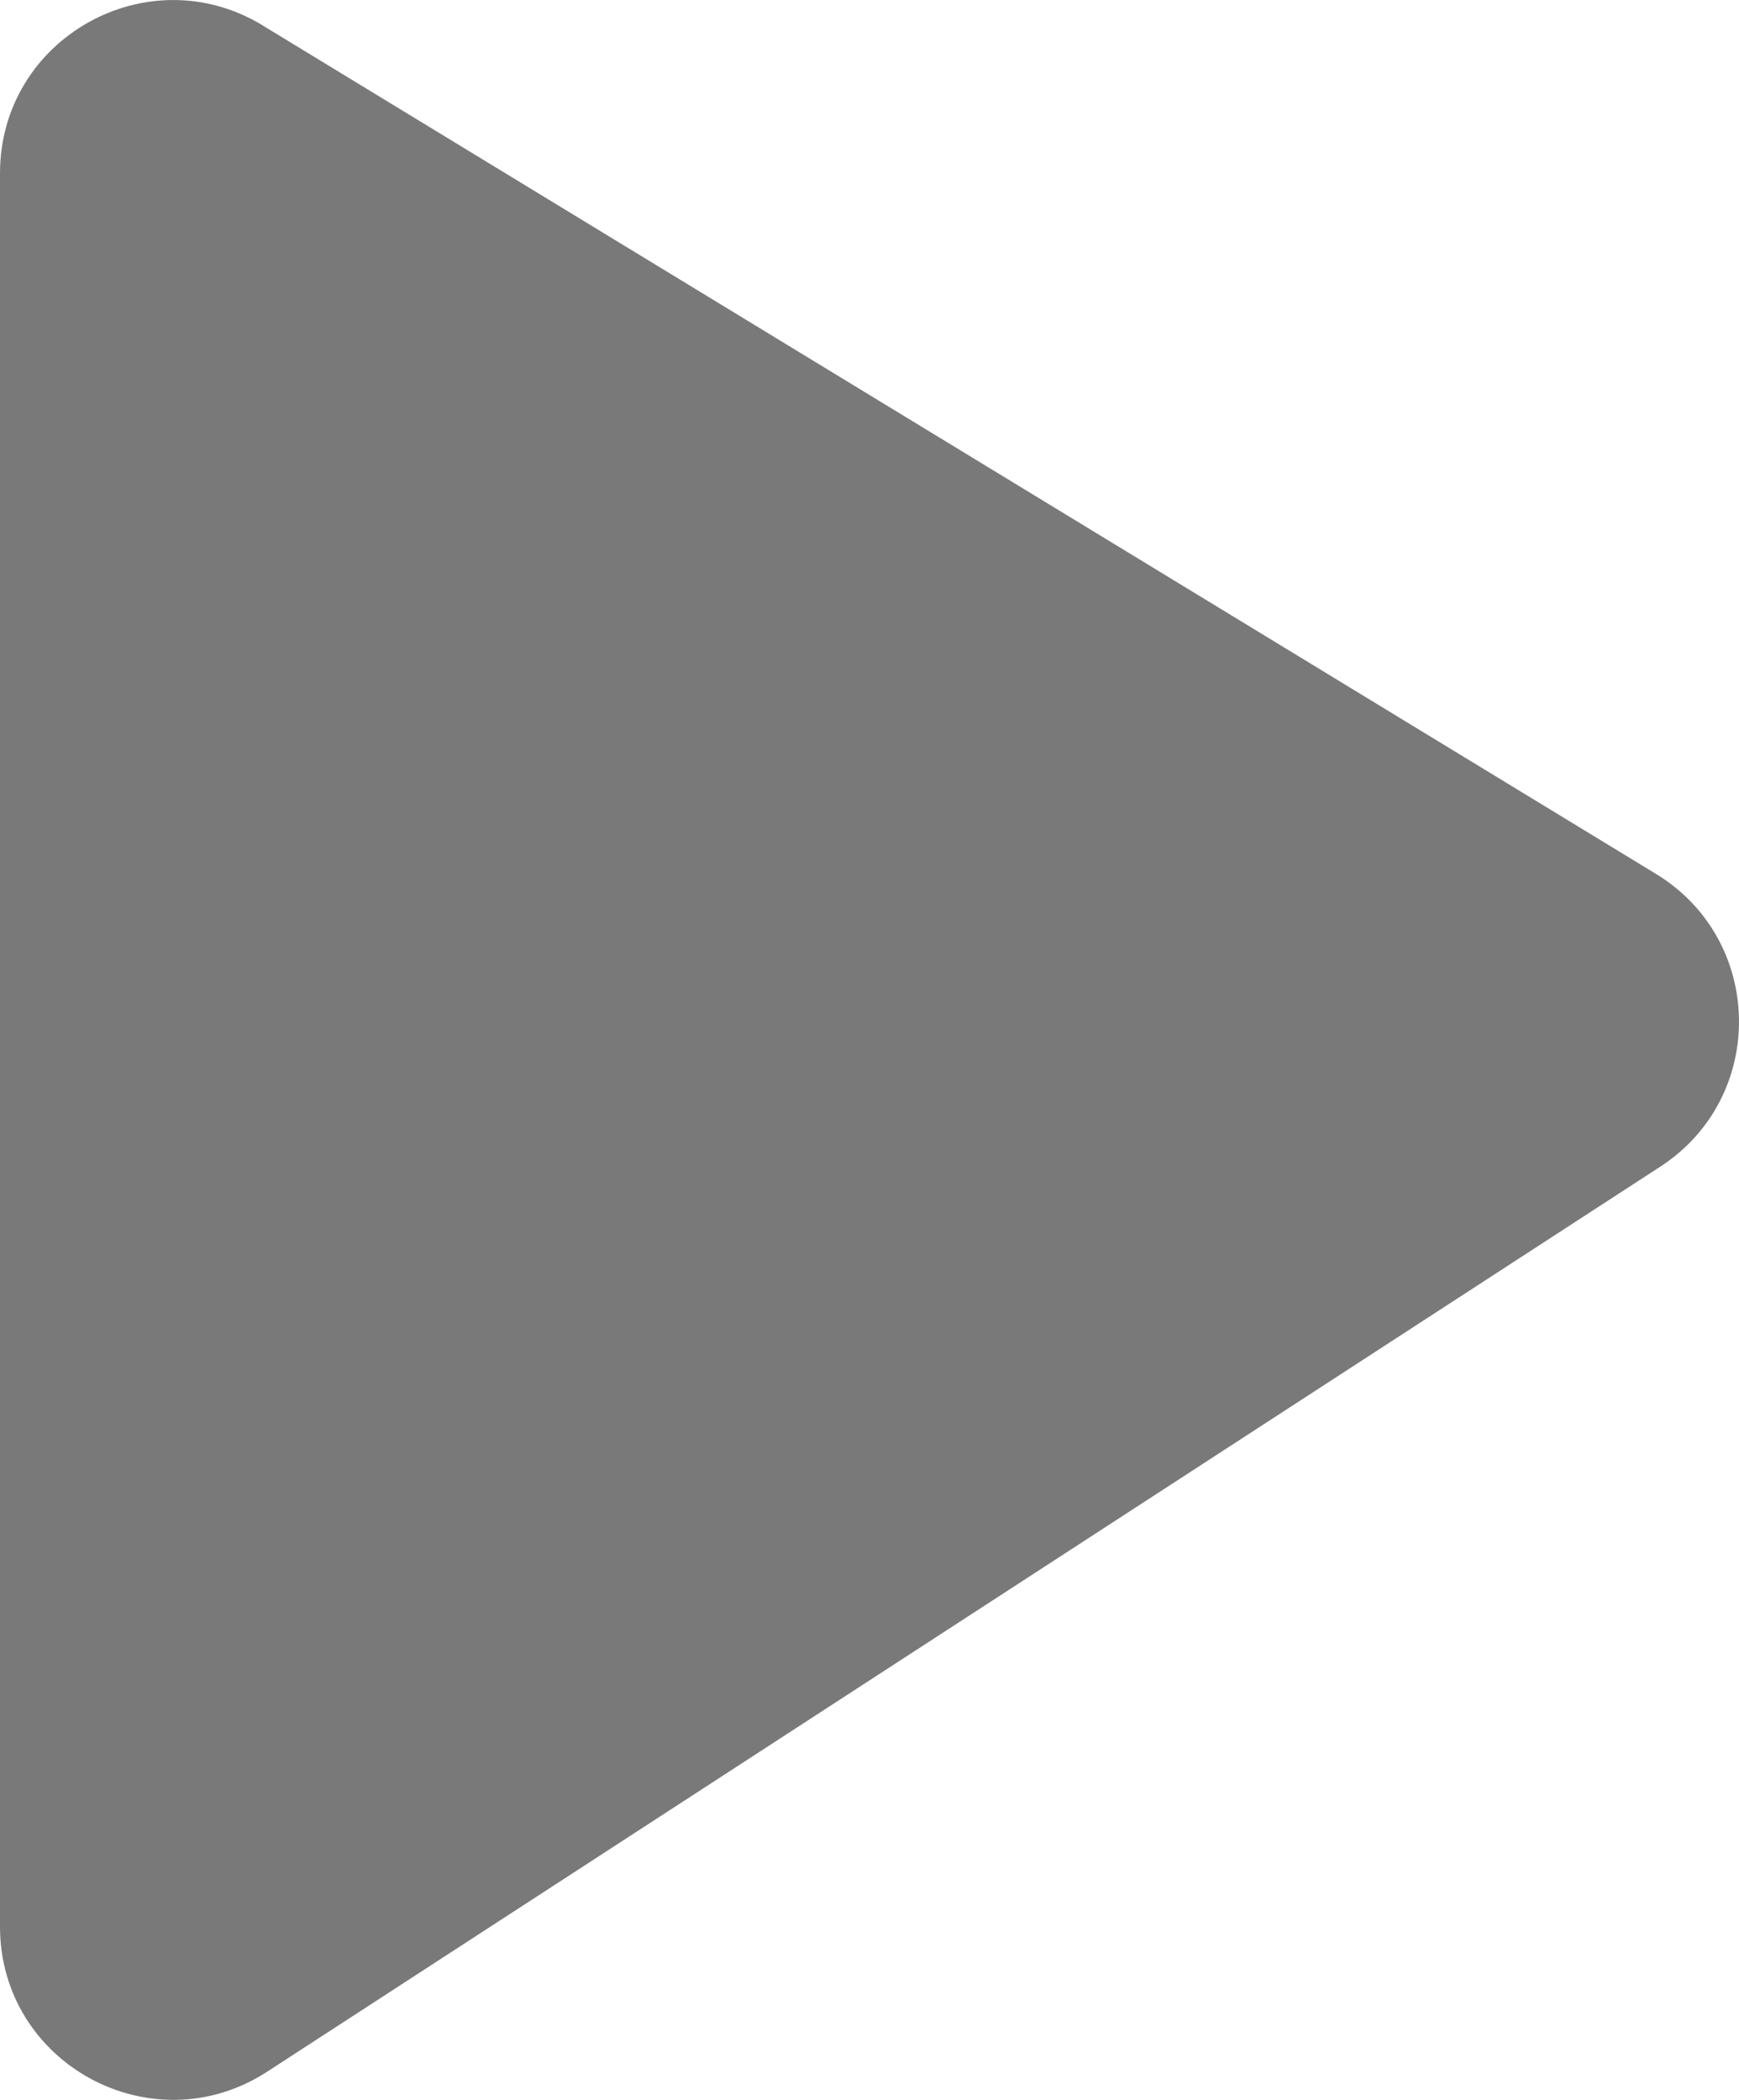 <?xml version="1.0" encoding="UTF-8"?><svg xmlns="http://www.w3.org/2000/svg" viewBox="0 0 23.837 28.783"><path id="b" d="M3.604.351l19.095,11.628c1.491.908,1.523,3.062.059,4.013L3.663,28.397c-1.577,1.025-3.663-.107-3.663-1.988V2.375C0,.525,2.024-.612,3.604.35h0Z" fill="#212121" isolation="isolate" opacity=".6" stroke-width="0"/></svg>
